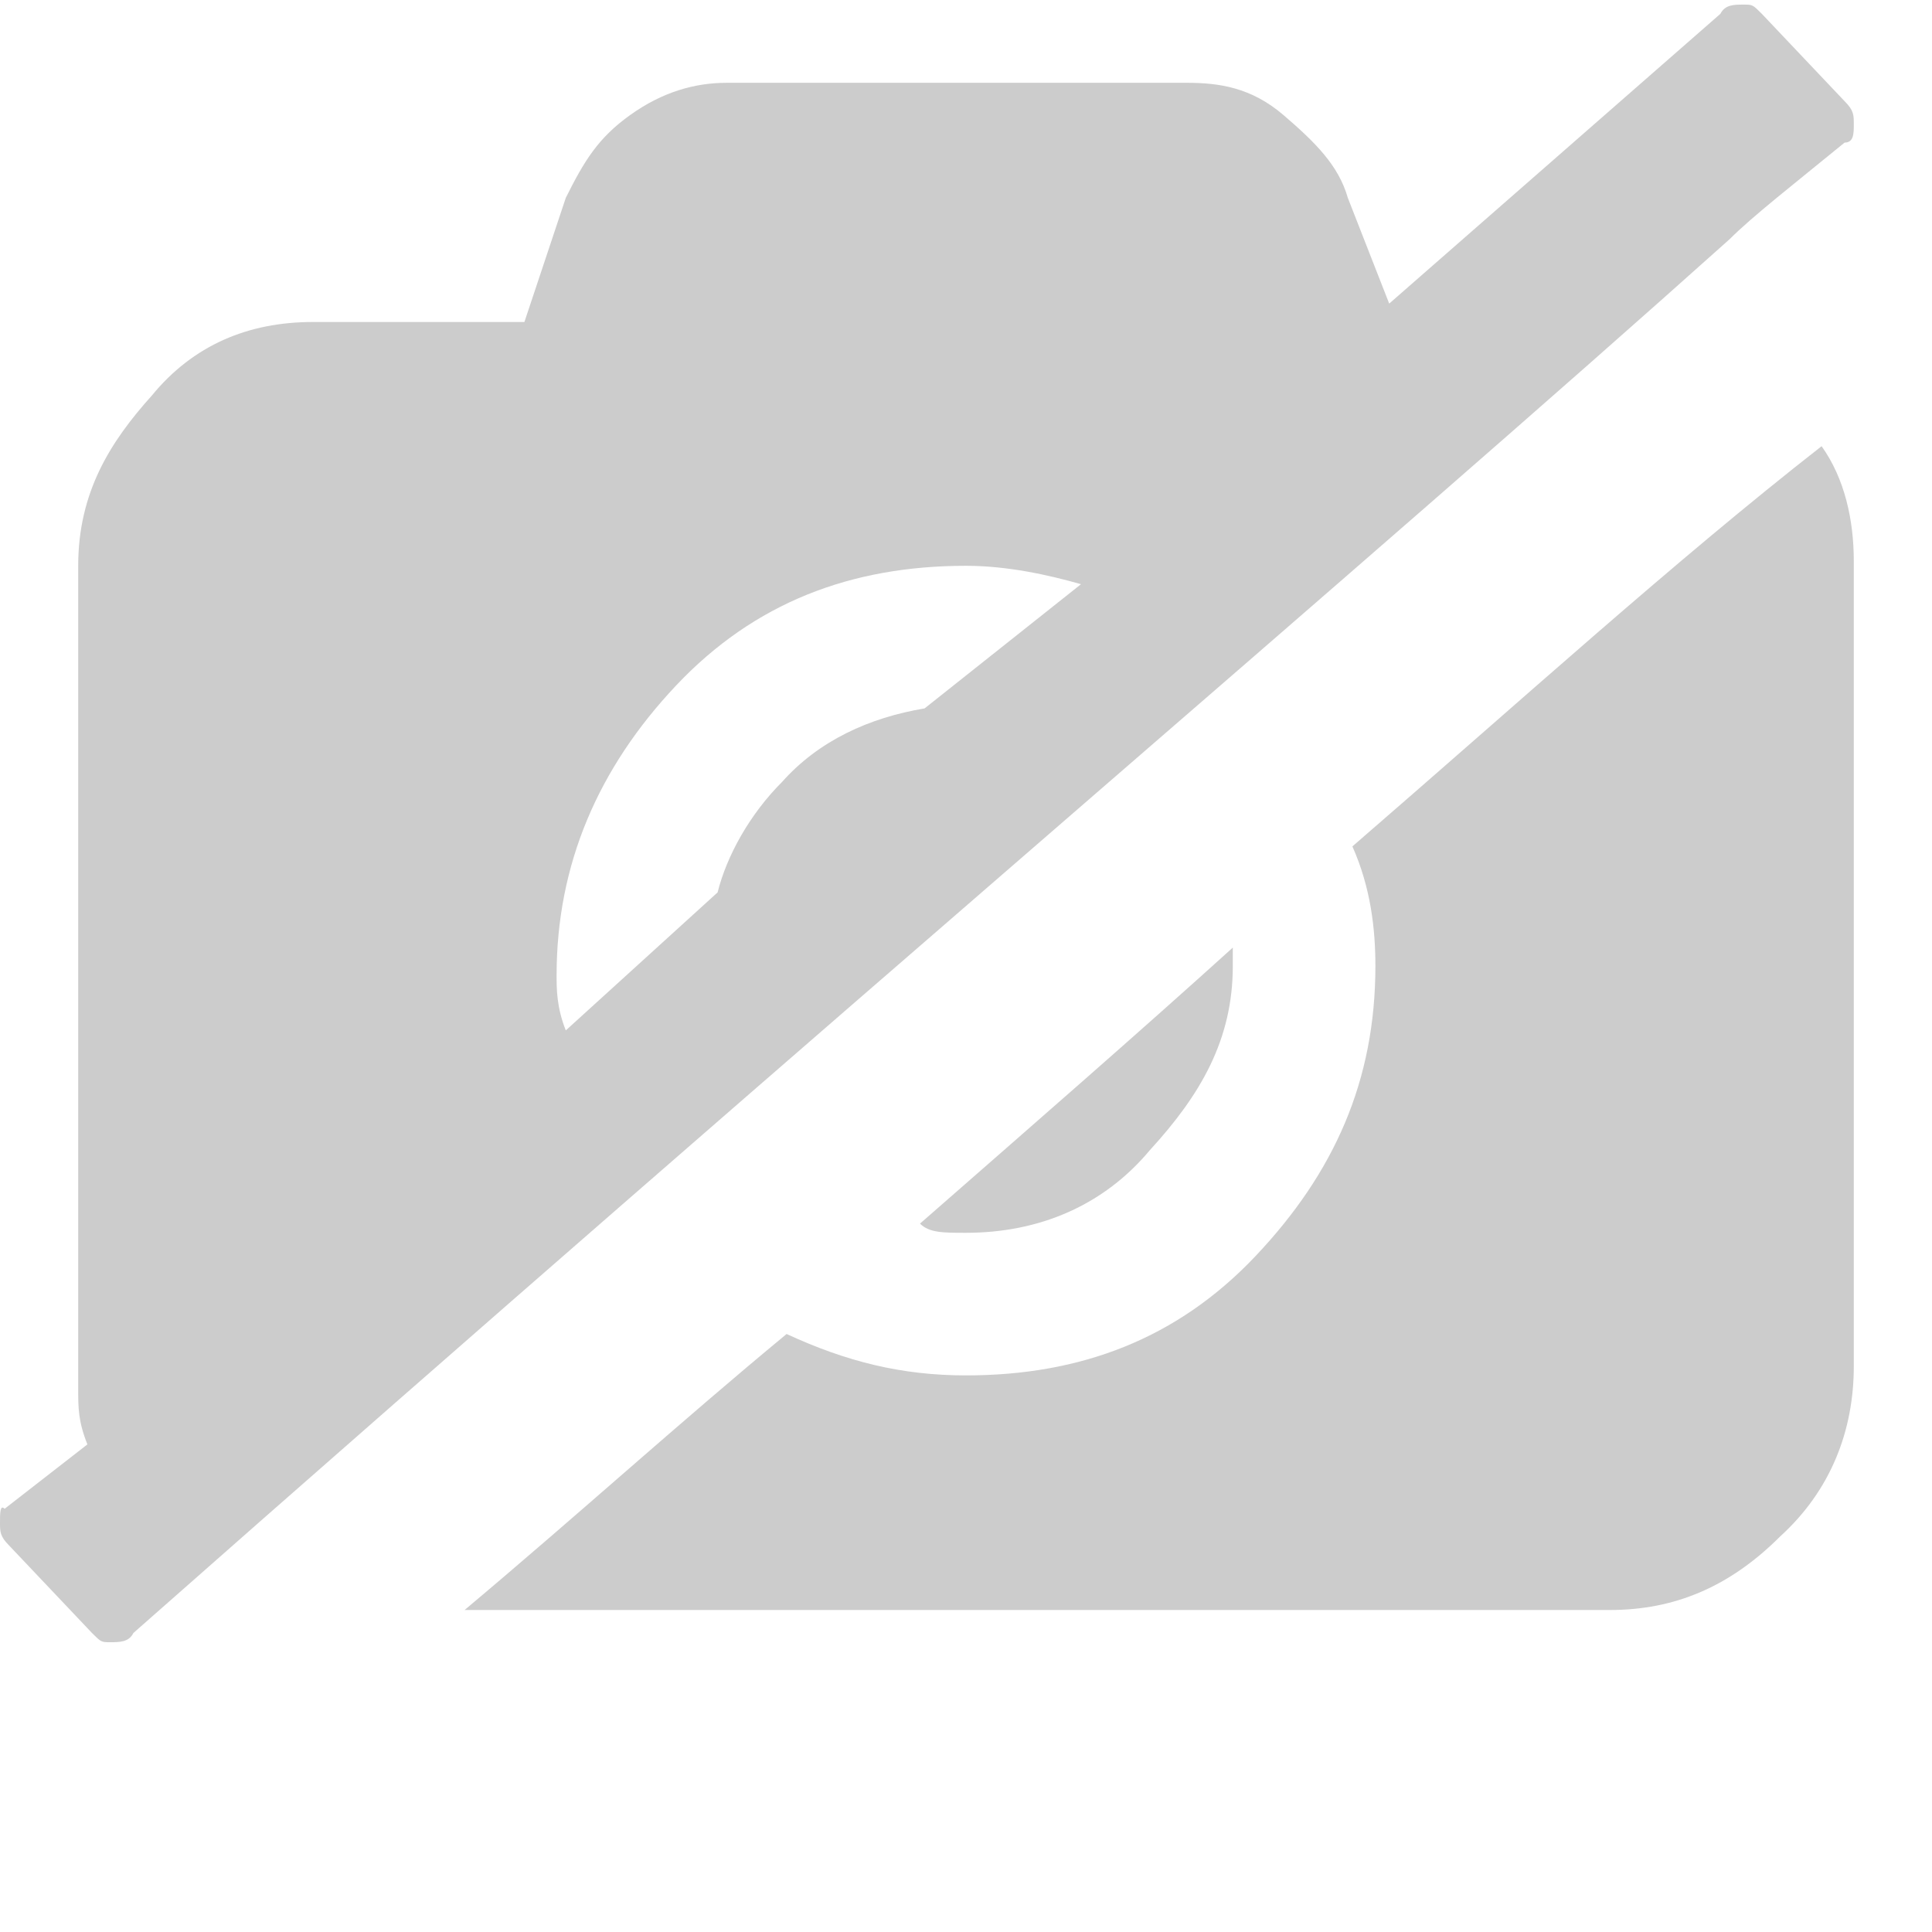 <?xml version="1.0" encoding="utf-8"?>
<!DOCTYPE svg PUBLIC "-//W3C//DTD SVG 1.1//EN" "http://www.w3.org/Graphics/SVG/1.1/DTD/svg11.dtd">
<svg xmlns="http://www.w3.org/2000/svg"
	 width="42" height="42" viewBox="0 0 42 42">
<style type="text/css">
	.st0{fill:#CCCCCC;}
</style>
<path class="st0" d="M29.4,18.4c0.4,0.9,0.5,1.8,0.5,2.6c0,2.5-0.9,4.5-2.6,6.3s-3.8,2.6-6.3,2.6c-1.4,0-2.6-0.3-3.9-0.9
	c-2.3,1.9-4.5,3.9-7,6H35c1.4,0,2.6-0.5,3.7-1.6c1.1-1,1.6-2.3,1.6-3.7V12.2c0-0.9-0.2-1.8-0.7-2.5C36.4,12.2,33.1,15.2,29.4,18.4z"
	/>
<path class="st0" d="M25,25c1.1-1.2,1.8-2.4,1.8-4c0-0.2,0-0.2,0-0.4c-2.1,1.9-4.4,3.9-6.8,6c0.2,0.2,0.5,0.2,1,0.2
	C22.6,26.8,24,26.2,25,25z"/>
<path class="st0" d="M40.1,3.1c0.2,0,0.2-0.2,0.2-0.4c0-0.2,0-0.3-0.2-0.5l-1.8-1.9c-0.2-0.2-0.2-0.2-0.4-0.2c-0.2,0-0.4,0-0.5,0.2
	l-7.2,6.3l-0.9-2.3c-0.2-0.7-0.7-1.2-1.4-1.8s-1.4-0.7-2.1-0.7H15.8c-0.7,0-1.4,0.2-2.1,0.7c-0.7,0.5-1,1-1.4,1.8L11.4,7H6.8
	C5.4,7,4.2,7.5,3.3,8.6c-0.9,1-1.6,2.1-1.6,3.7v17.9c0,0.4,0,0.7,0.2,1.2l-1.8,1.4C0,32.7,0,32.9,0,33.1c0,0.2,0,0.3,0.2,0.5
	l1.8,1.9c0.2,0.2,0.2,0.2,0.4,0.2c0.2,0,0.4,0,0.5-0.2C18.2,22,29.9,12.1,37.6,5.2C38.1,4.7,39,4,40.1,3.1z M20.1,15.4
	c-1.2,0.2-2.3,0.7-3.1,1.6c-0.7,0.7-1.2,1.6-1.4,2.4l-3.3,3c-0.2-0.5-0.2-0.9-0.2-1.2c0-2.4,0.9-4.5,2.6-6.3s3.8-2.6,6.3-2.6
	c0.9,0,1.8,0.2,2.5,0.4L20.1,15.4z"/>
</svg>
